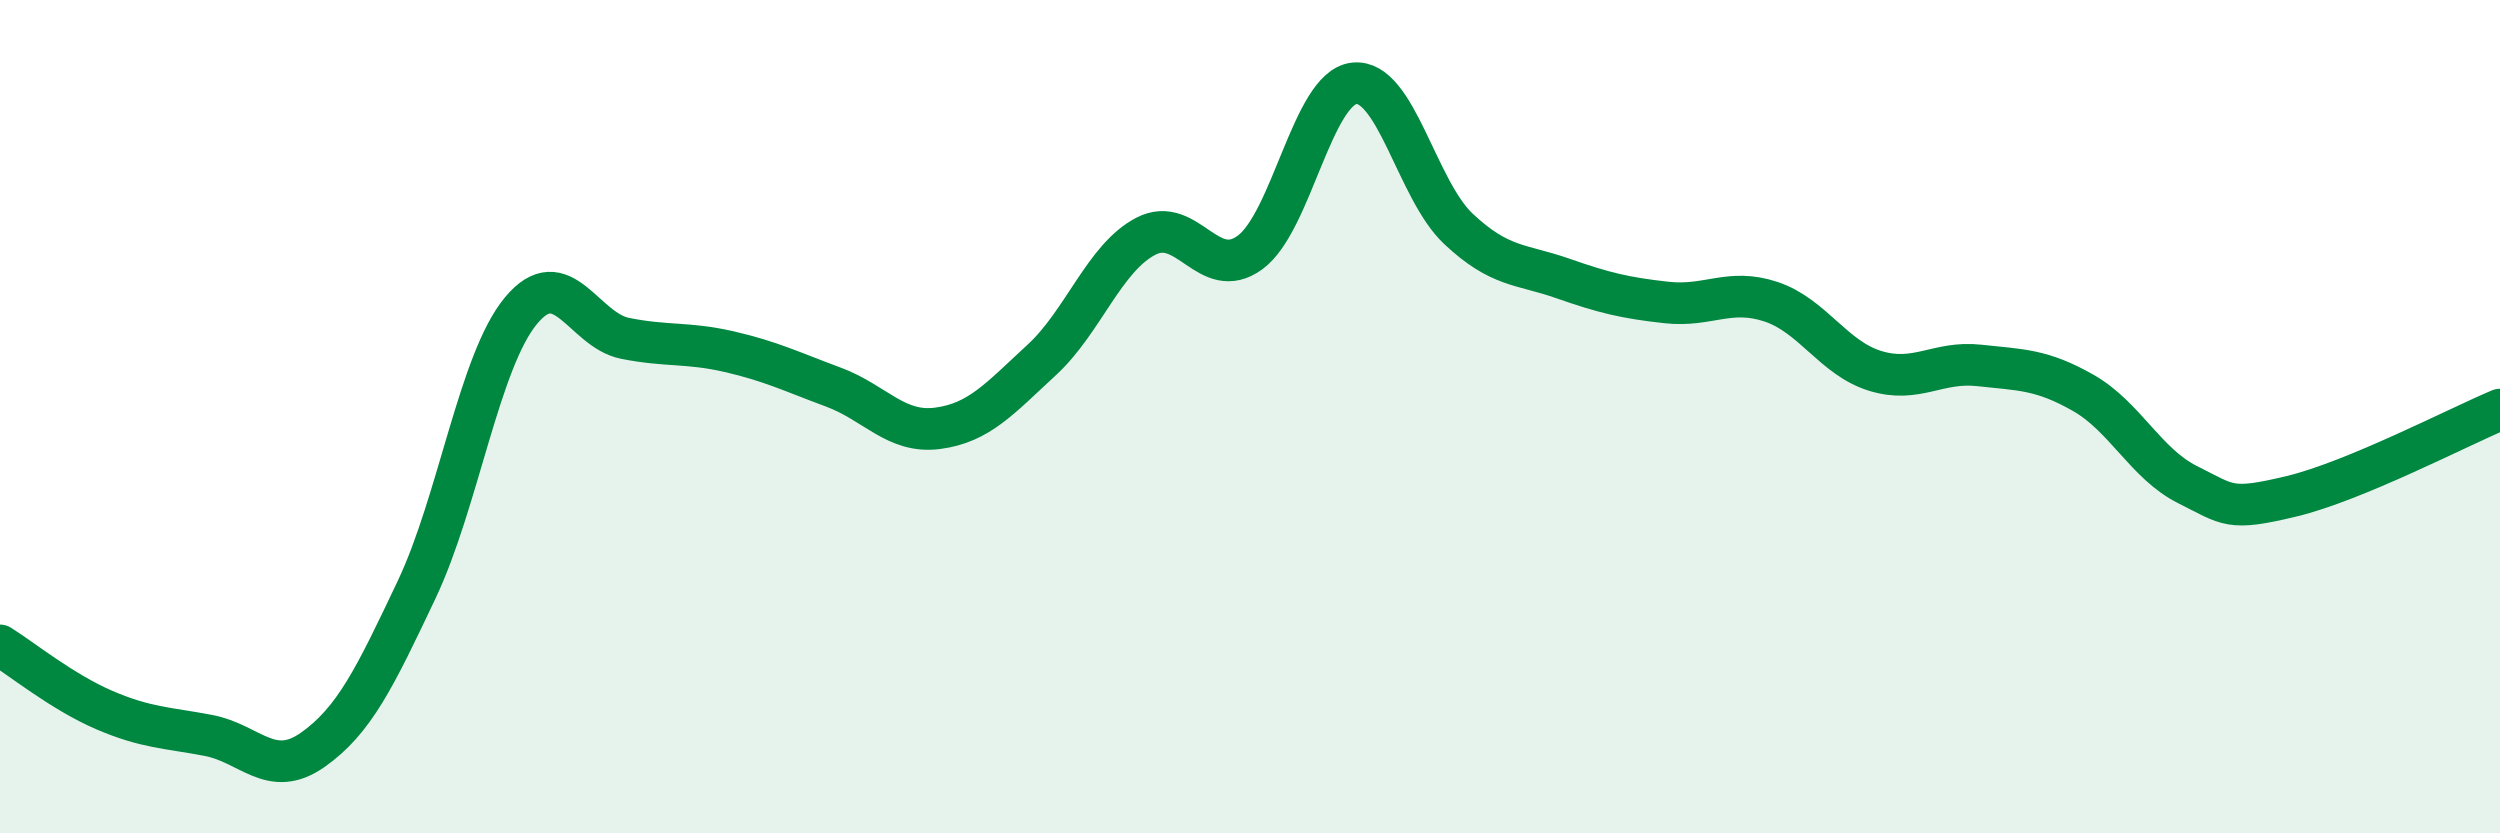 
    <svg width="60" height="20" viewBox="0 0 60 20" xmlns="http://www.w3.org/2000/svg">
      <path
        d="M 0,15.49 C 0.5,15.8 1.5,16.61 2.5,17.04 C 3.5,17.47 4,17.46 5,17.65 C 6,17.84 6.5,18.7 7.5,18 C 8.5,17.3 9,16.26 10,14.15 C 11,12.04 11.5,8.67 12.5,7.46 C 13.5,6.25 14,7.92 15,8.12 C 16,8.32 16.5,8.21 17.5,8.44 C 18.5,8.67 19,8.92 20,9.29 C 21,9.66 21.5,10.41 22.5,10.28 C 23.5,10.15 24,9.56 25,8.64 C 26,7.72 26.5,6.19 27.5,5.67 C 28.5,5.15 29,6.79 30,6.06 C 31,5.33 31.5,2.11 32.5,2 C 33.5,1.89 34,4.55 35,5.49 C 36,6.43 36.5,6.33 37.5,6.68 C 38.5,7.03 39,7.15 40,7.26 C 41,7.37 41.5,6.91 42.5,7.24 C 43.5,7.57 44,8.59 45,8.9 C 46,9.21 46.5,8.66 47.5,8.77 C 48.5,8.88 49,8.86 50,9.43 C 51,10 51.5,11.13 52.5,11.63 C 53.5,12.13 53.5,12.27 55,11.91 C 56.5,11.55 59,10.25 60,9.83L60 20L0 20Z"
        fill="#008740"
        opacity="0.1"
        stroke-linecap="round"
        stroke-linejoin="round"
      />
      <path
        d="M 0,15.49 C 0.5,15.8 1.5,16.61 2.5,17.04 C 3.5,17.47 4,17.46 5,17.65 C 6,17.84 6.5,18.7 7.5,18 C 8.5,17.3 9,16.26 10,14.15 C 11,12.04 11.5,8.67 12.5,7.46 C 13.5,6.25 14,7.92 15,8.12 C 16,8.32 16.5,8.21 17.5,8.44 C 18.5,8.67 19,8.92 20,9.29 C 21,9.66 21.5,10.41 22.5,10.28 C 23.5,10.15 24,9.56 25,8.64 C 26,7.72 26.5,6.19 27.5,5.67 C 28.5,5.15 29,6.79 30,6.06 C 31,5.33 31.5,2.11 32.5,2 C 33.5,1.89 34,4.55 35,5.49 C 36,6.43 36.5,6.33 37.5,6.68 C 38.5,7.03 39,7.15 40,7.26 C 41,7.37 41.5,6.91 42.5,7.24 C 43.5,7.57 44,8.59 45,8.9 C 46,9.21 46.5,8.66 47.5,8.77 C 48.5,8.88 49,8.86 50,9.43 C 51,10 51.5,11.13 52.5,11.63 C 53.5,12.13 53.5,12.27 55,11.91 C 56.5,11.55 59,10.25 60,9.83"
        stroke="#008740"
        stroke-width="1"
        fill="none"
        stroke-linecap="round"
        stroke-linejoin="round"
      />
    </svg>
  